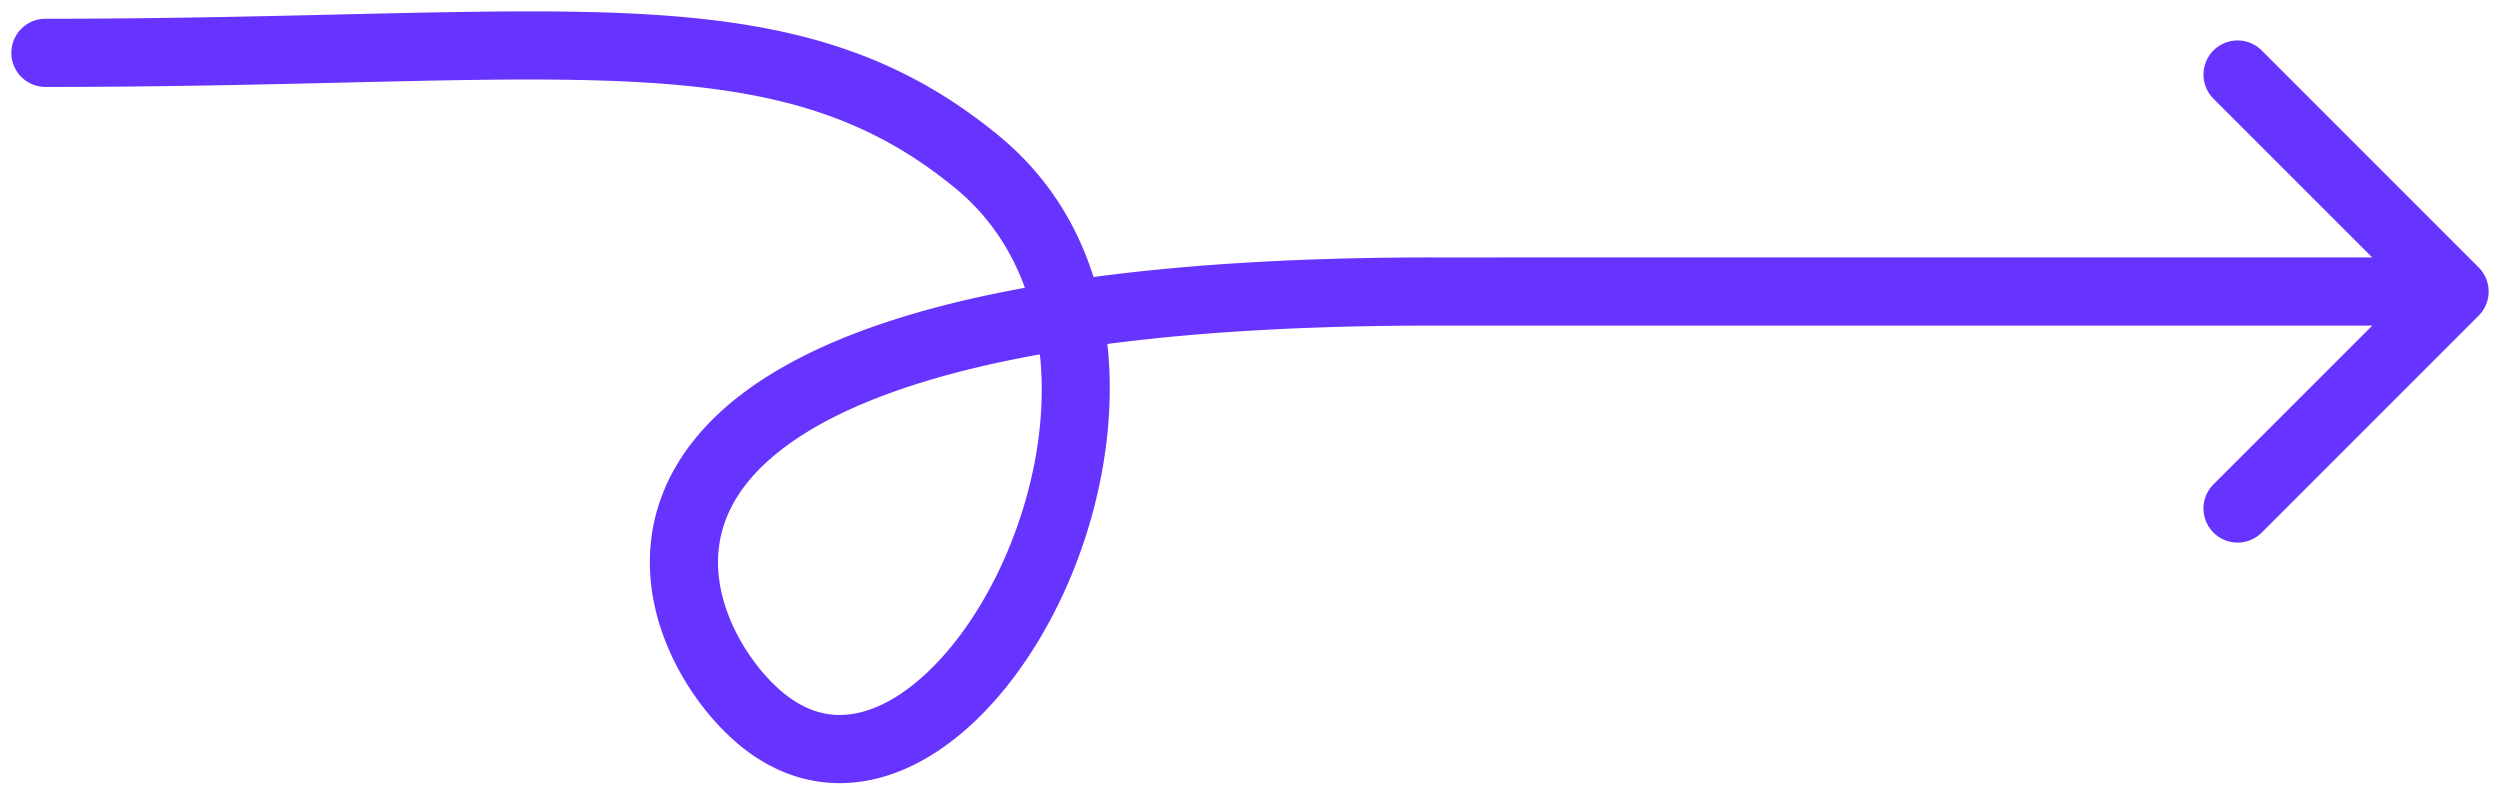 <svg xmlns="http://www.w3.org/2000/svg" width="110" height="35" fill="none"><path d="M2 .825a1.5 1.5 0 1 0 0 3v-3zm41 6.309.953-1.158L43 7.134zm-9.5 24.5.954-1.158-.954 1.158zm75.561-17.746a1.501 1.501 0 0 0 0-2.122L99.515 2.22a1.5 1.5 0 1 0-2.122 2.122l8.486 8.485-8.486 8.485a1.5 1.5 0 0 0 2.122 2.122l9.546-9.546zM2 3.825c11.662 0 19.58-.548 25.86-.223 6.134.318 10.276 1.469 14.187 4.69l1.907-2.316c-4.59-3.78-9.448-5.033-15.939-5.37C21.67.277 13.338.825 2 .825v3zm40.047 4.467c4.633 3.815 4.626 10.812 2.08 16.438-1.254 2.769-3.018 4.927-4.805 5.993-.878.524-1.714.758-2.483.734-.753-.024-1.554-.297-2.385-.981l-1.908 2.316c1.294 1.065 2.721 1.617 4.2 1.663 1.461.046 2.858-.407 4.113-1.156 2.482-1.48 4.59-4.215 6-7.332 2.782-6.148 3.275-14.901-2.906-19.991l-1.907 2.316zm-7.593 22.184c-.942-.775-2.027-2.185-2.55-3.826-.506-1.594-.467-3.33.663-4.99 1.167-1.714 3.643-3.567 8.494-4.985C45.897 15.261 52.94 14.327 63 14.327v-3c-10.214 0-17.569.945-22.78 2.469-5.198 1.519-8.421 3.66-10.133 6.176-1.749 2.57-1.768 5.3-1.041 7.587.712 2.238 2.152 4.122 3.5 5.232l1.908-2.315zM63 14.327H108v-3H63v3z" fill="#63F"></path></svg>